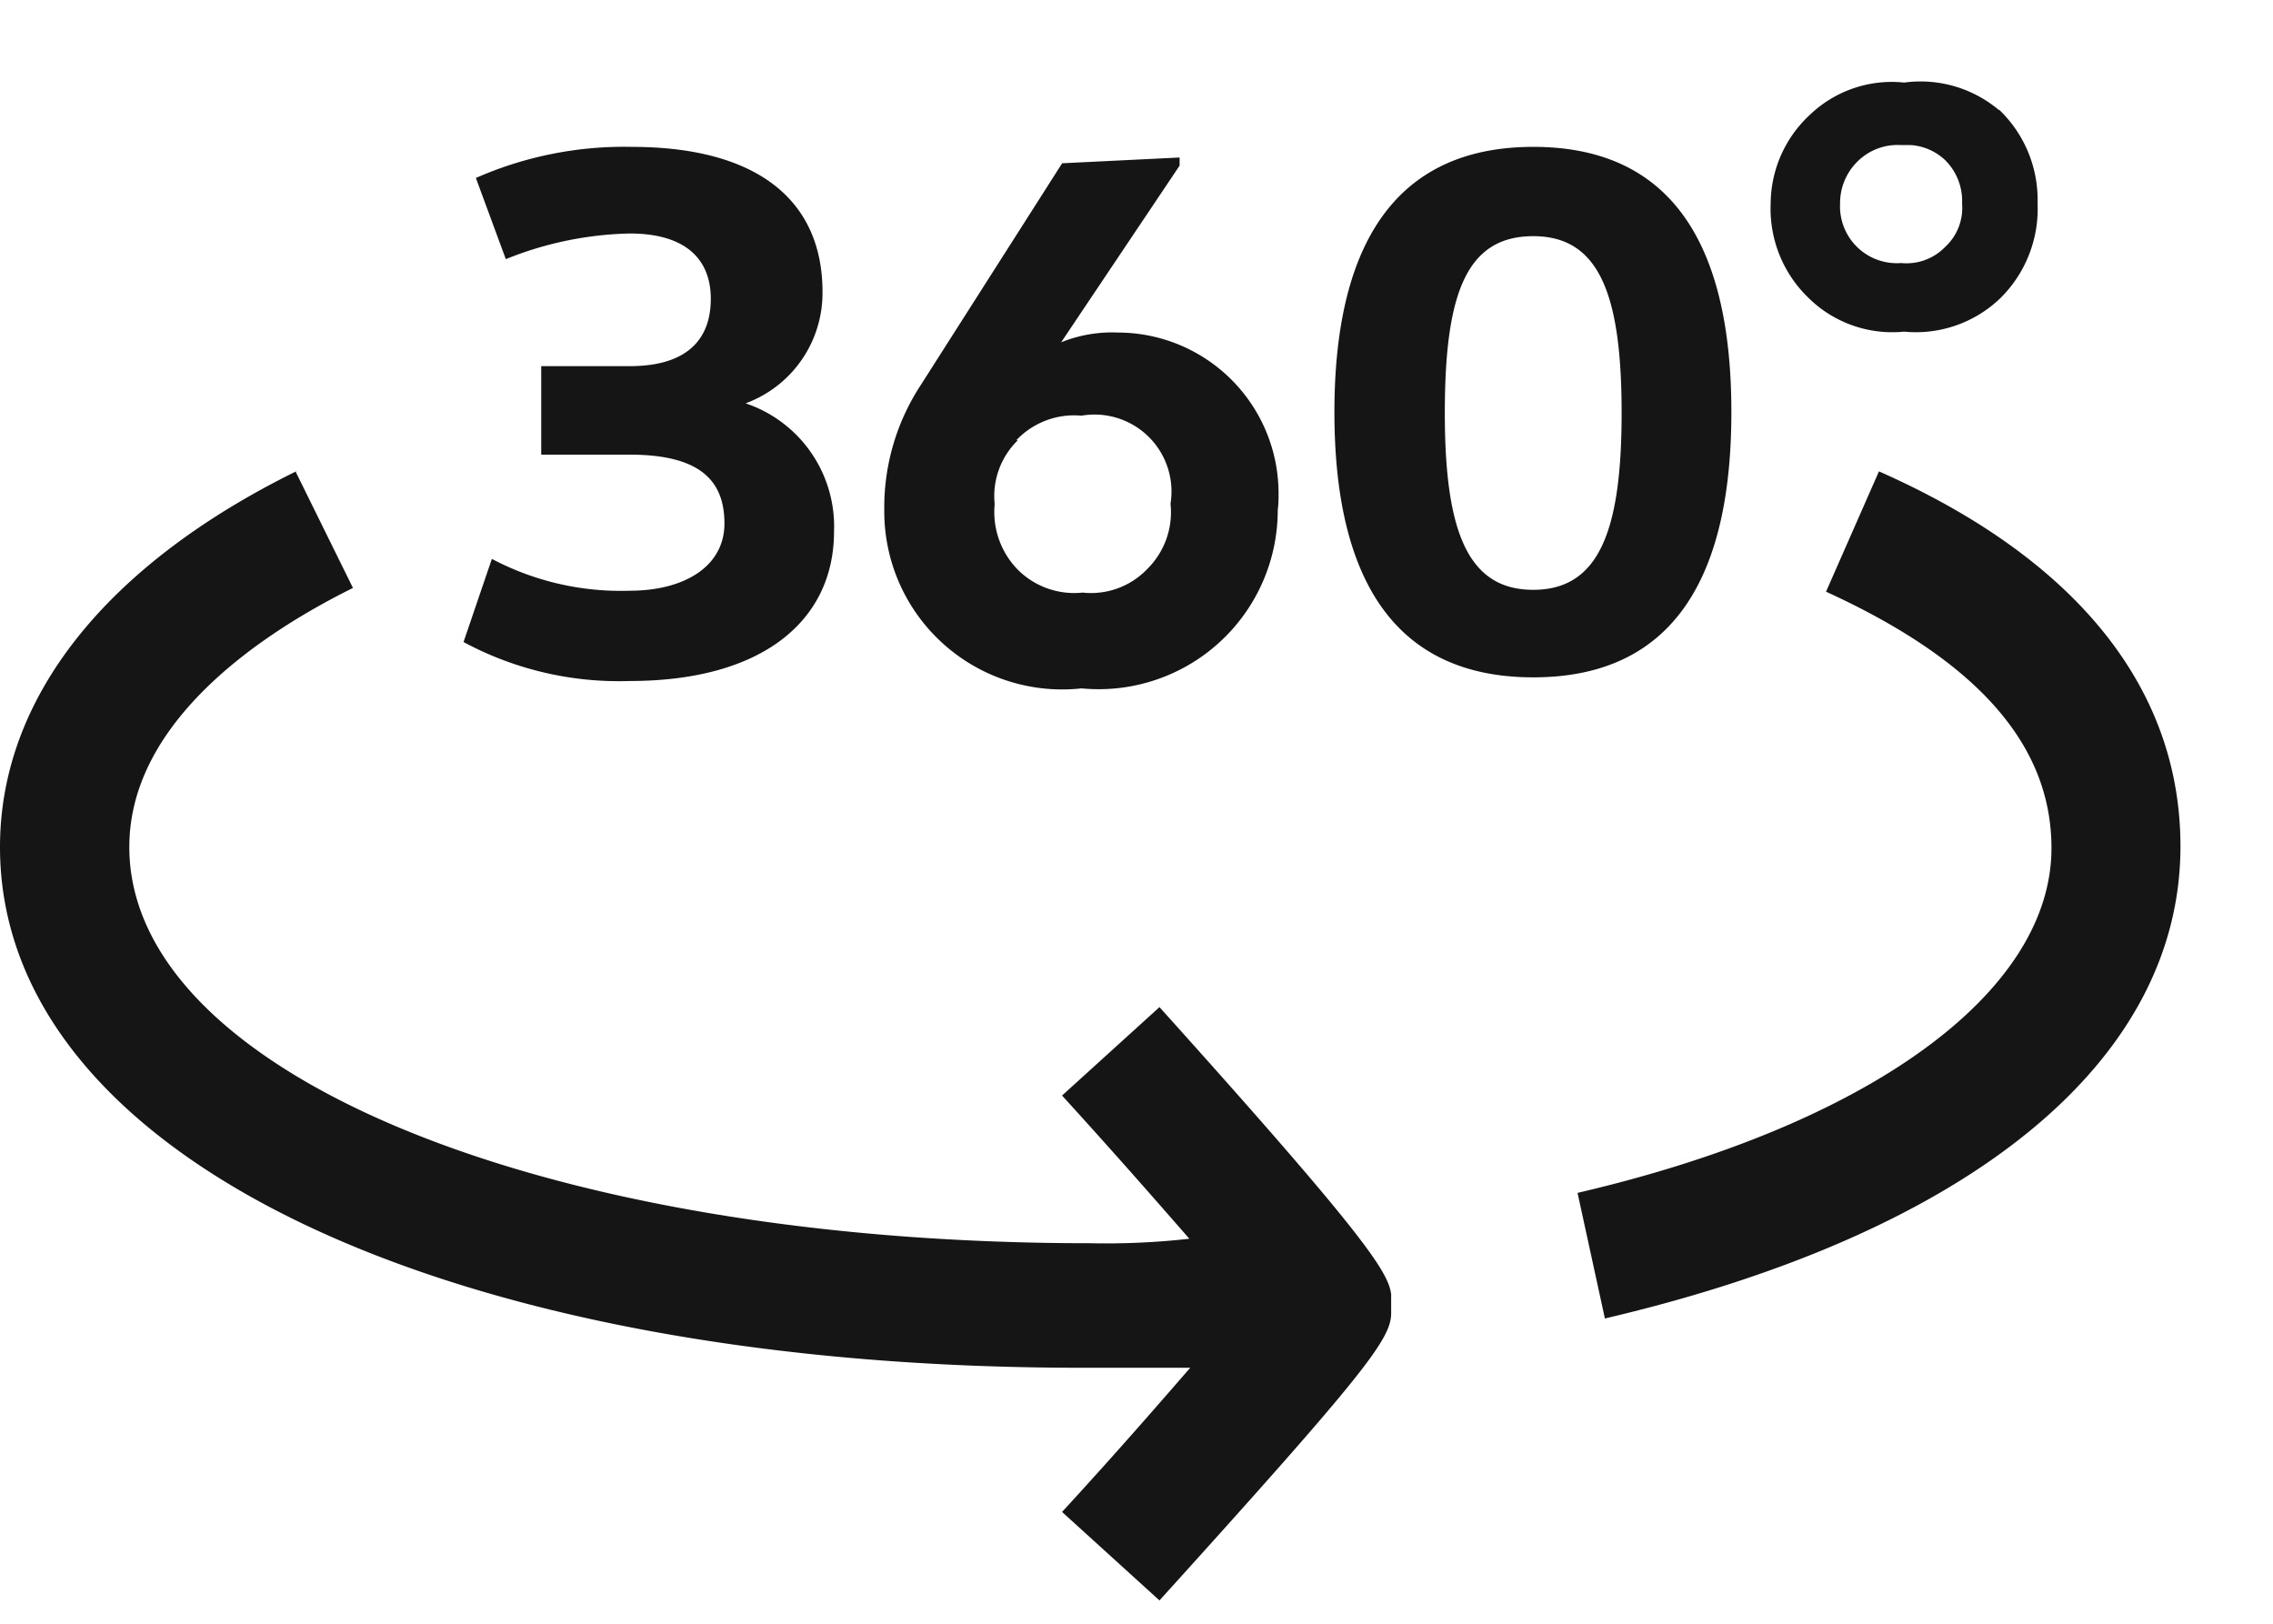 <svg xmlns="http://www.w3.org/2000/svg" xmlns:xlink="http://www.w3.org/1999/xlink" width="28" height="20" viewBox="0 0 28 20">
  <defs>
    <clipPath id="clip-path">
      <rect id="Rettangolo_1363" data-name="Rettangolo 1363" width="26.86" height="18.712" fill="#151515"/>
    </clipPath>
  </defs>
  <g id="Raggruppa_5485" data-name="Raggruppa 5485" transform="translate(-820 -471)">
    <rect id="Rettangolo_1394" data-name="Rettangolo 1394" width="28" height="20" transform="translate(820 471)" fill="#fff"/>
    <g id="Raggruppa_5411" data-name="Raggruppa 5411" transform="translate(820 472)">
      <g id="Raggruppa_5410" data-name="Raggruppa 5410" transform="translate(0 0)" clip-path="url(#clip-path)">
        <path id="Tracciato_6112" data-name="Tracciato 6112" d="M3.64,4.806l.708,1.436c-1.034.512-2.755,1.6-2.755,3.191,0,2.778,5.086,4.88,11.828,4.88a9.217,9.217,0,0,0,1.23-.055c-.381-.436-.884-1.013-1.568-1.764l1.2-1.089c2.549,2.832,2.821,3.267,2.854,3.539v.229c0,.316-.3.718-2.854,3.54l-1.2-1.09c.7-.762,1.2-1.34,1.579-1.776H13.421C5.523,15.869,0,13.256,0,9.433,0,7.6,1.3,5.959,3.66,4.8Zm19.506,0C25.608,5.895,26.86,7.5,26.86,9.424c0,2.647-2.581,4.76-7.09,5.816l-.337-1.547c3.605-.839,5.838-2.472,5.838-4.247,0-1.264-.9-2.3-2.777-3.158ZM14.531.94v.1L13.072,3.216a1.677,1.677,0,0,1,.7-.12A1.982,1.982,0,0,1,15.75,5.079c0,.065,0,.13-.01.2a2.206,2.206,0,0,1-2.2,2.21q-.108,0-.217-.01a2.192,2.192,0,0,1-2.417-1.94,2.245,2.245,0,0,1-.013-.26,2.748,2.748,0,0,1,.448-1.534l1.743-2.734ZM7.779.809c1.557,0,2.353.663,2.353,1.786a1.448,1.448,0,0,1-.947,1.373,1.6,1.6,0,0,1,1.089,1.579c0,1.09-.871,1.841-2.516,1.841a4.037,4.037,0,0,1-2.048-.48l.349-1.024a3.4,3.4,0,0,0,1.7.392c.663,0,1.165-.294,1.165-.828S8.617,4.6,7.756,4.6H6.667V3.51H7.756c.729,0,1-.349,1-.829s-.3-.805-1-.805a4.3,4.3,0,0,0-1.525.316l-.369-1A4.531,4.531,0,0,1,7.779.809m11.109,0c1.754,0,2.44,1.274,2.44,3.267s-.685,3.267-2.44,3.267-2.45-1.274-2.45-3.267.7-3.267,2.45-3.267M12.536,4.425a.959.959,0,0,0-.283.784,1.014,1.014,0,0,0,.283.806.982.982,0,0,0,.8.284.958.958,0,0,0,.8-.294.981.981,0,0,0,.283-.8A.948.948,0,0,0,13.322,4.12a.98.98,0,0,0-.8.3Zm6.351-2.516c-.828,0-1.089.718-1.089,2.178s.283,2.178,1.089,2.178,1.089-.718,1.089-2.178S19.7,1.909,18.888,1.909M24.627.352A1.536,1.536,0,0,1,25.1,1.506a1.546,1.546,0,0,1-.457,1.165,1.5,1.5,0,0,1-1.187.414,1.471,1.471,0,0,1-1.176-.414,1.524,1.524,0,0,1-.468-1.165,1.5,1.5,0,0,1,.48-1.089,1.46,1.46,0,0,1,1.165-.4,1.5,1.5,0,0,1,1.165.337ZM23.538.787h-.12a.7.7,0,0,0-.534.2.718.718,0,0,0-.217.523.7.7,0,0,0,.752.73.664.664,0,0,0,.544-.2.653.653,0,0,0,.207-.533.707.707,0,0,0-.207-.533.684.684,0,0,0-.4-.185Z" transform="translate(0 0)" fill="#151515"/>
      </g>
    </g>
  </g>
</svg>
